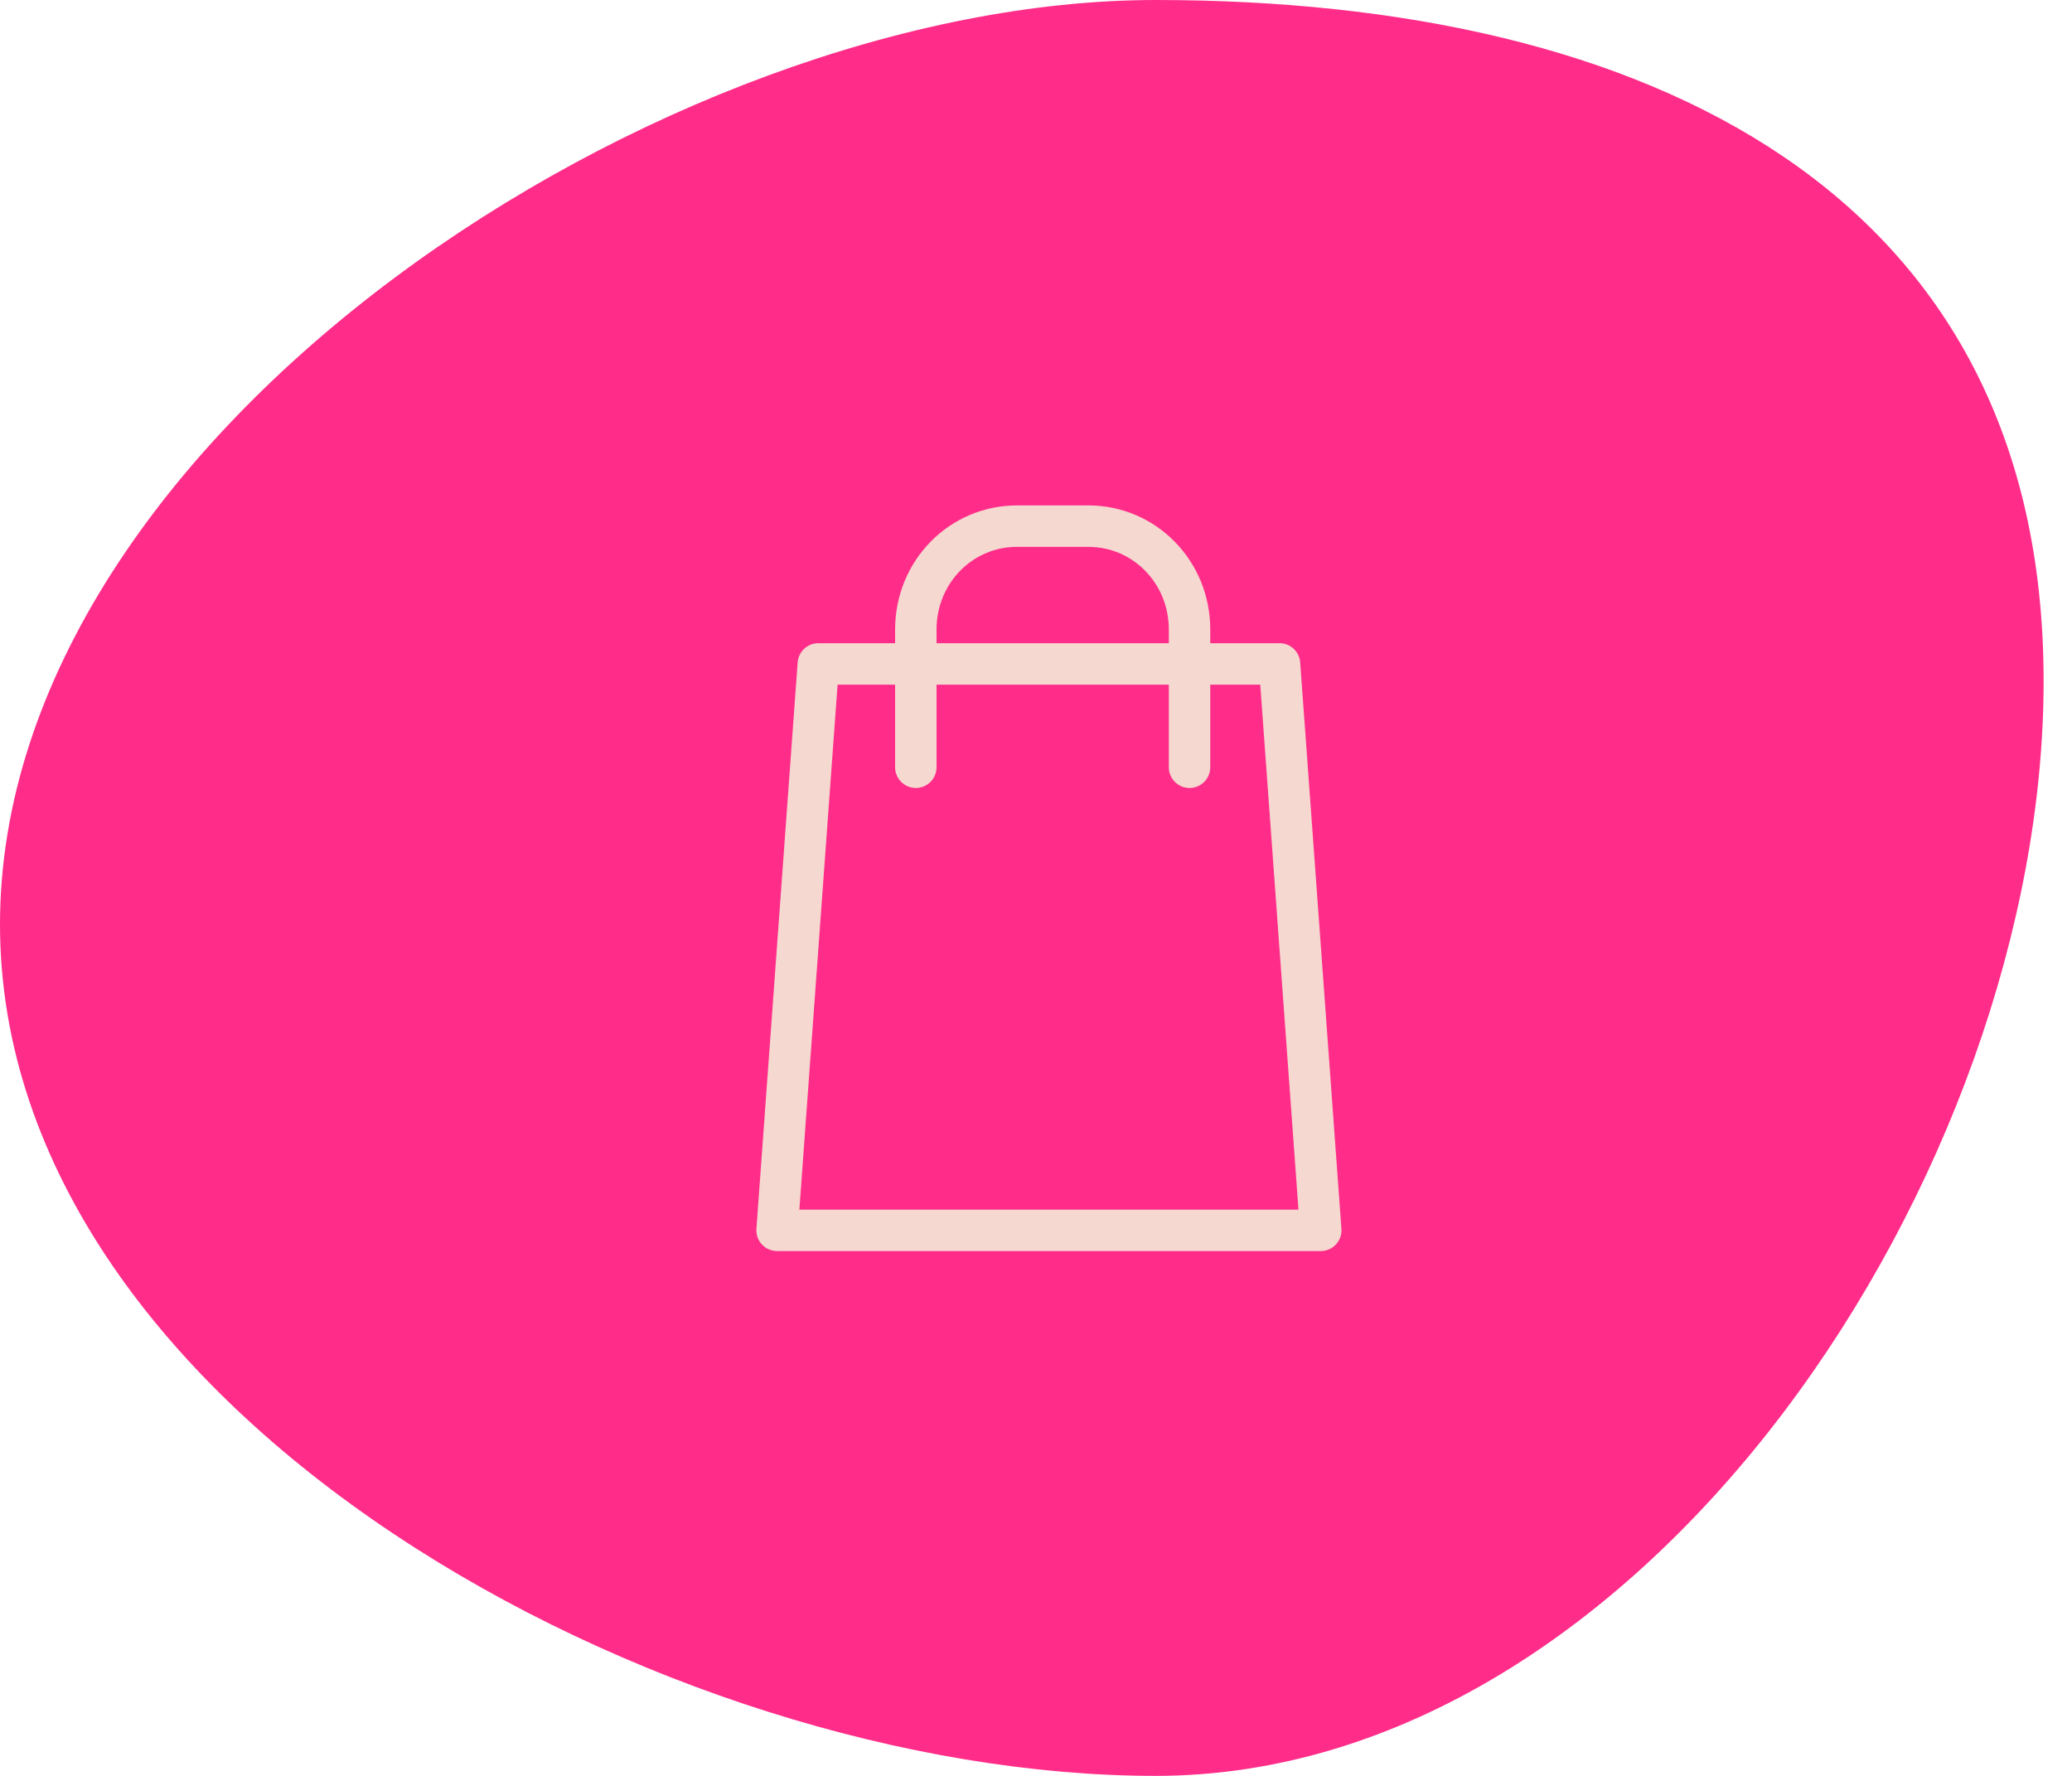 <?xml version="1.0" encoding="utf-8"?>
<!-- Generator: Adobe Illustrator 16.0.0, SVG Export Plug-In . SVG Version: 6.00 Build 0)  -->
<!DOCTYPE svg PUBLIC "-//W3C//DTD SVG 1.1//EN" "http://www.w3.org/Graphics/SVG/1.1/DTD/svg11.dtd">
<svg version="1.1" id="Layer_1" xmlns="http://www.w3.org/2000/svg" xmlns:xlink="http://www.w3.org/1999/xlink" x="0px" y="0px"
	 width="70px" height="60px" viewBox="0 0 70 60" enable-background="new 0 0 70 60" xml:space="preserve">
<title>1BF0E394-AE1C-4288-AC9A-B9DCA081FEA1</title>
<g id="Page">
	<g id="Lush---version-2_x28_1920px-W_x29_" transform="translate(-1780, -40)">
		<g id="HERO" transform="translate(0, 0)">
			<g id="Group-11" transform="translate(70, 40)">
				<g id="Group-8" transform="translate(1710, 0)">
					<path id="Basket_Oval" fill="#FF2D89" d="M39.041,60c16.568,0,30-20.418,30-36.986S55.609,0,39.041,0S0,14.664,0,31.232
						S22.473,60,39.041,60z"/>
				</g>
			</g>
		</g>
	</g>
</g>
<g id="Page_1_">
	<g id="Lush---version-2_x28_1920px-W_x29__1_" transform="translate(-1806, -56)">
		<g id="HERO_1_" transform="translate(0, 0)">
			<g id="Group-11_1_" transform="translate(70, 40)">
				<g id="Group-8_1_" transform="translate(1710, 0)">
					<g id="Path" transform="translate(27, 16)">
						<polygon fill="none" stroke="#F5D8CF" stroke-width="1.4" stroke-linecap="round" stroke-linejoin="round" points="
							26.646,22.431 42.227,22.431 43.62,41.568 25.253,41.568 						"/>
						<path fill="none" stroke="#F5D8CF" stroke-width="1.4" stroke-linecap="round" stroke-linejoin="round" d="M29.94,25.922
							v-4.655c0-1.939,1.52-3.491,3.42-3.491h2.407c1.899,0,3.42,1.552,3.42,3.491v4.655"/>
					</g>
				</g>
			</g>
		</g>
	</g>
</g>
</svg>
